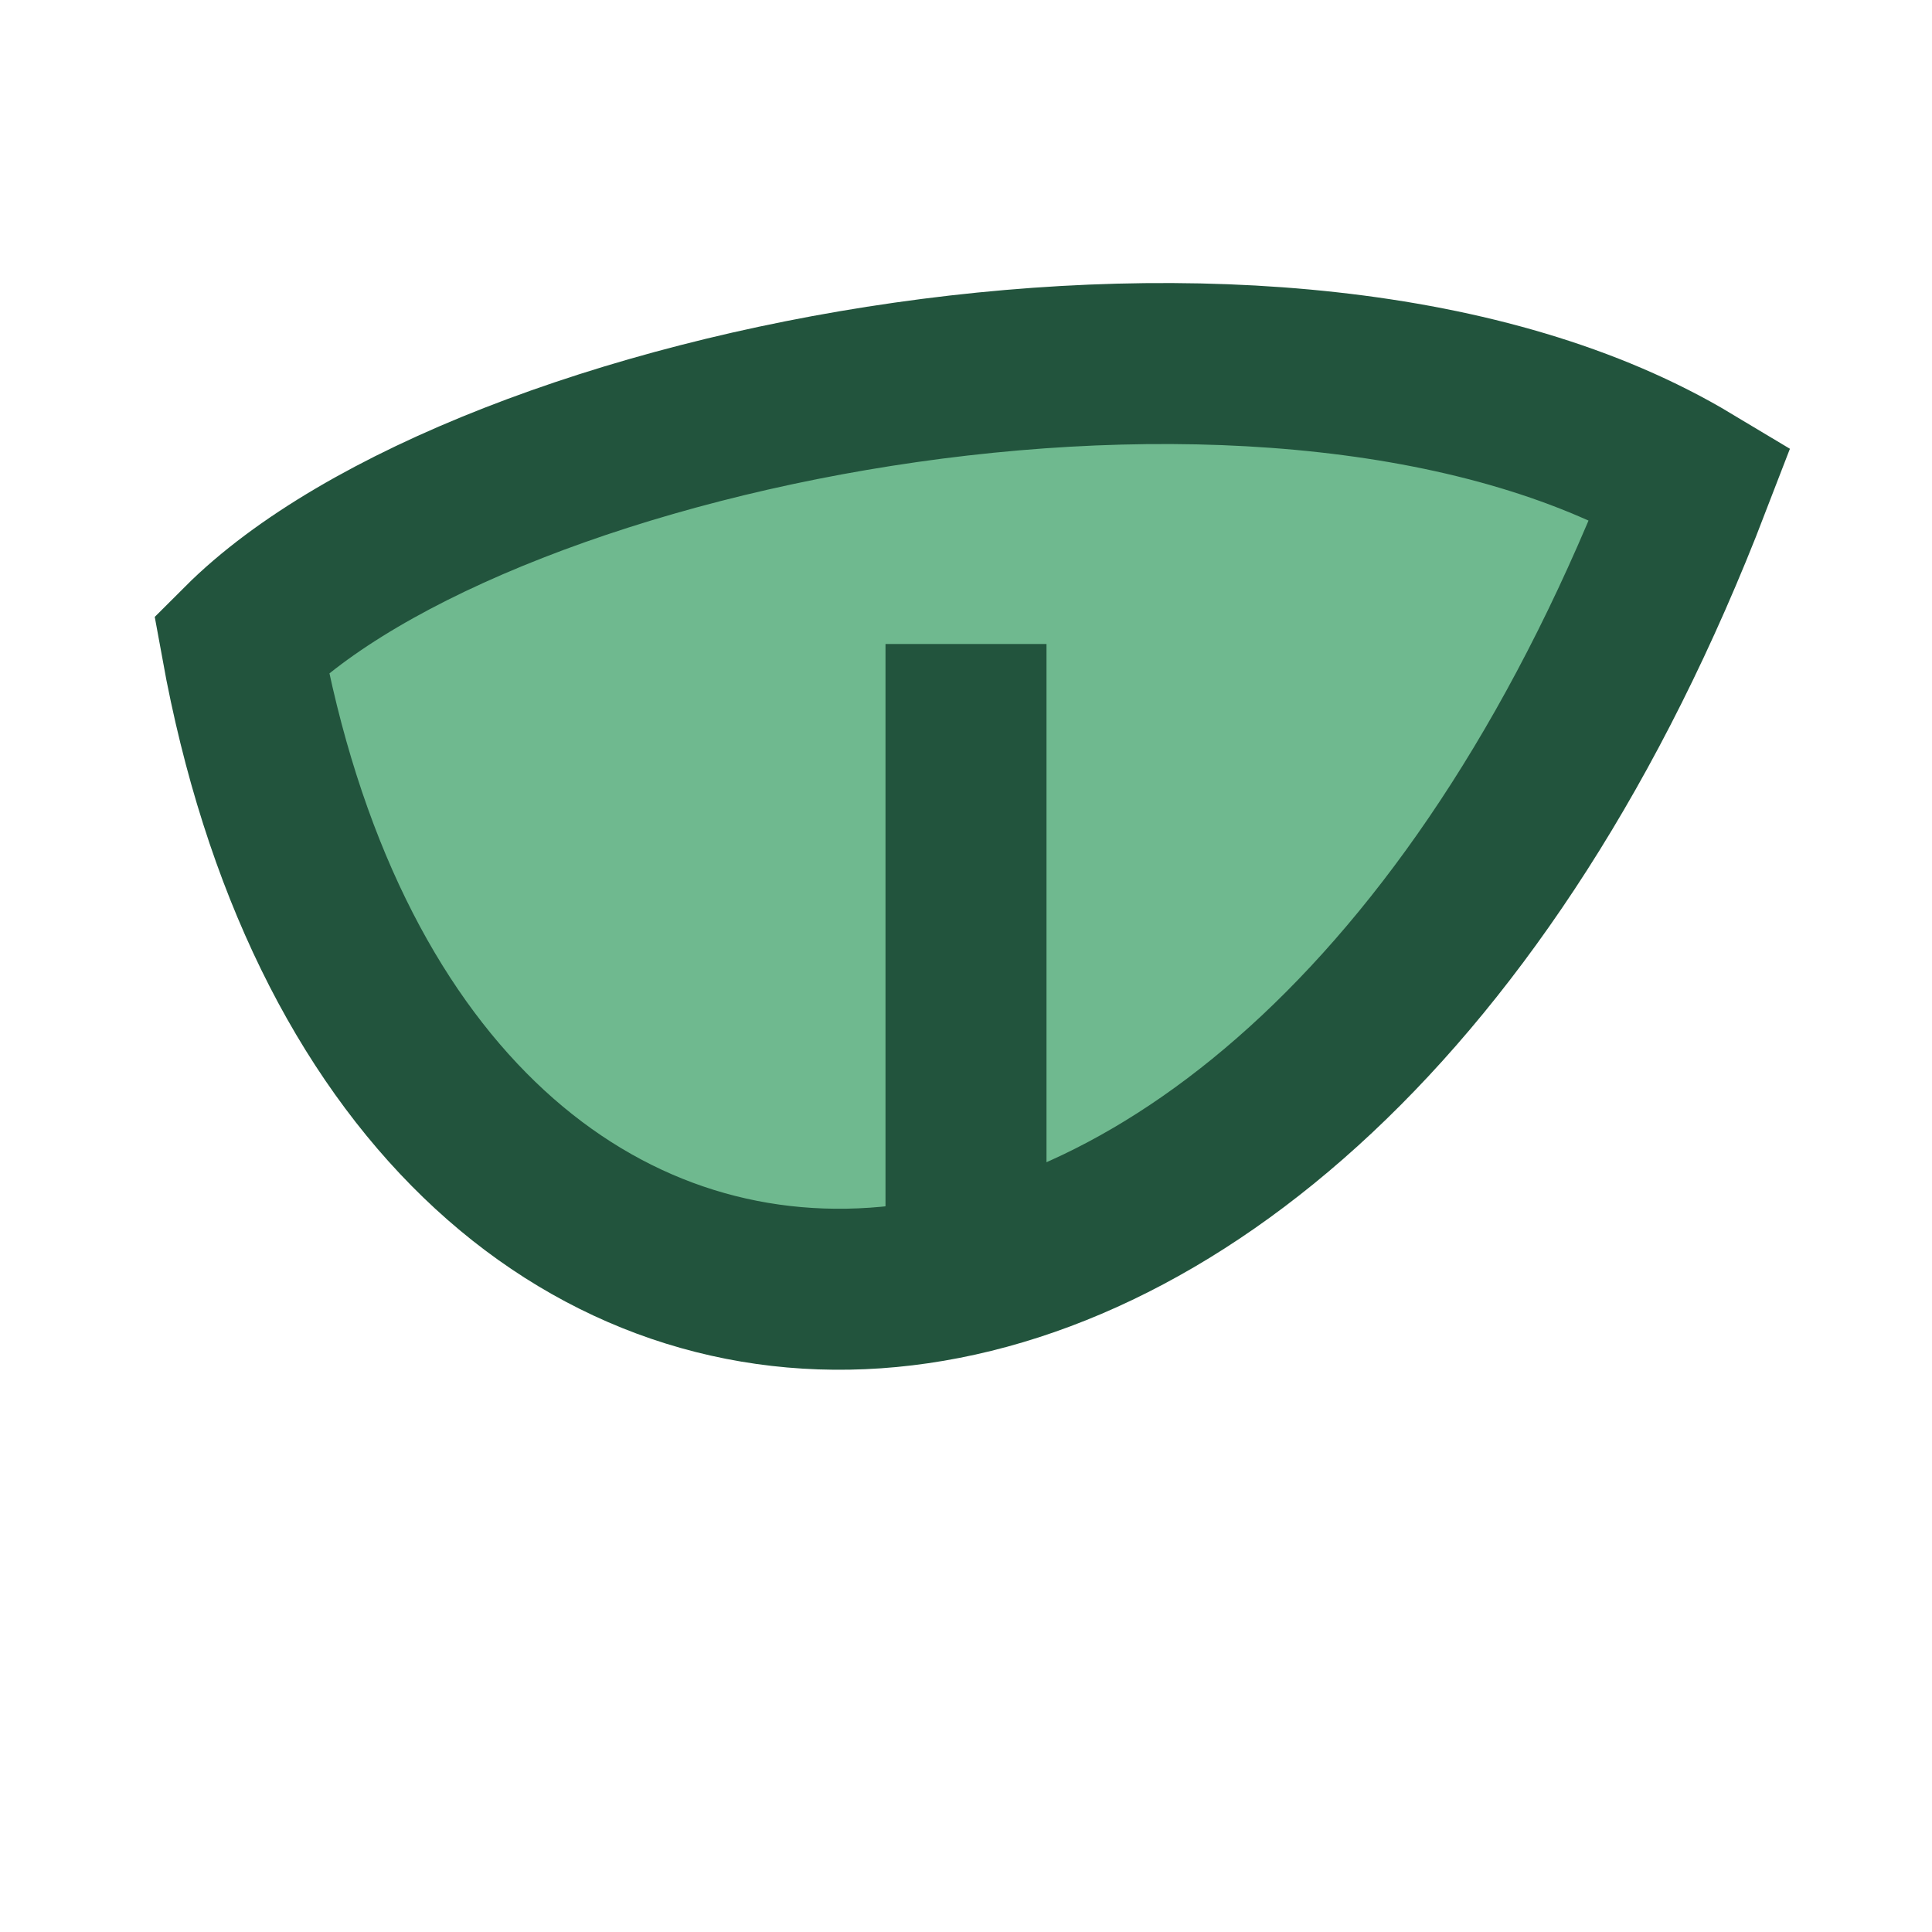<?xml version="1.0" encoding="UTF-8"?>
<svg xmlns="http://www.w3.org/2000/svg" width="24" height="24" viewBox="0 0 24 24"><path d="M21 6C16 19 5 19 3 8 6 5 16 3 21 6z" fill="#6FB98F" stroke="#22543D" stroke-width="2"/><path d="M12 8v8" stroke="#22543D" stroke-width="2"/></svg>